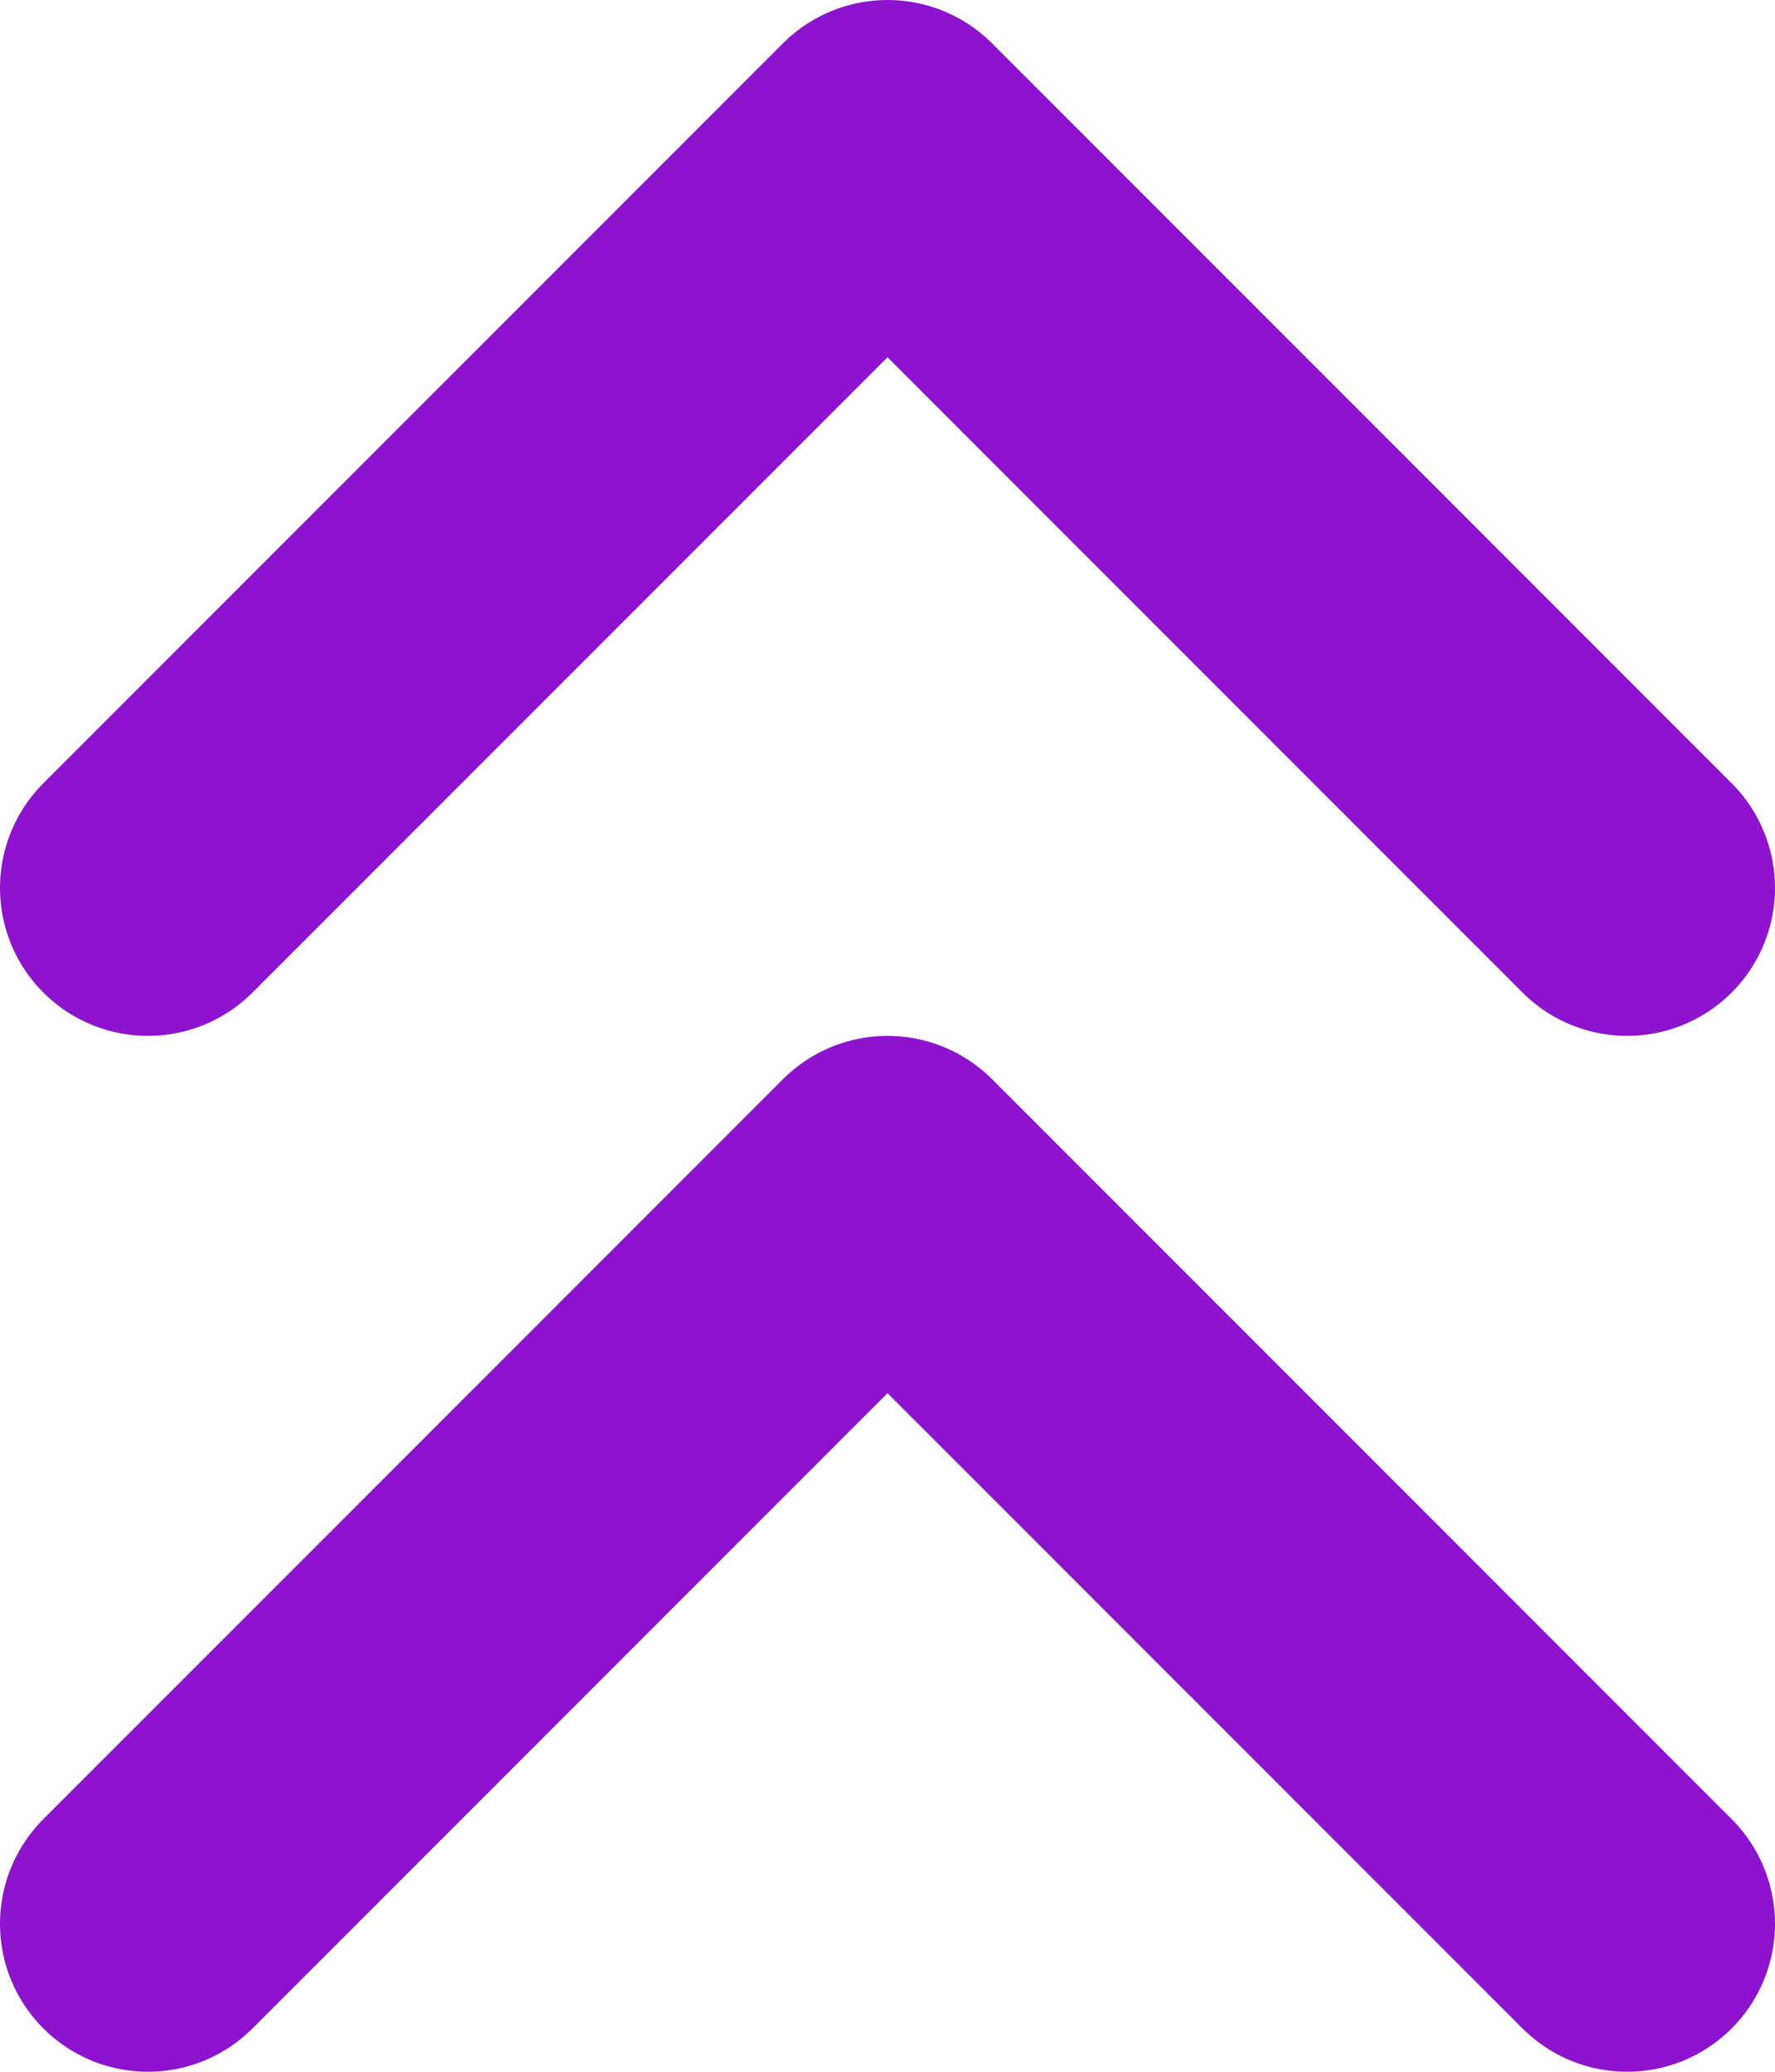 <svg width="12" height="14" viewBox="0 0 12 14" fill="none" xmlns="http://www.w3.org/2000/svg">
<path d="M11 6L6 1L1 6" stroke="#8D13CE" stroke-width="2" stroke-linecap="round" stroke-linejoin="round"/>
<path d="M11 13L6 8L1 13" stroke="#8D13CE" stroke-width="2" stroke-linecap="round" stroke-linejoin="round"/>
</svg>